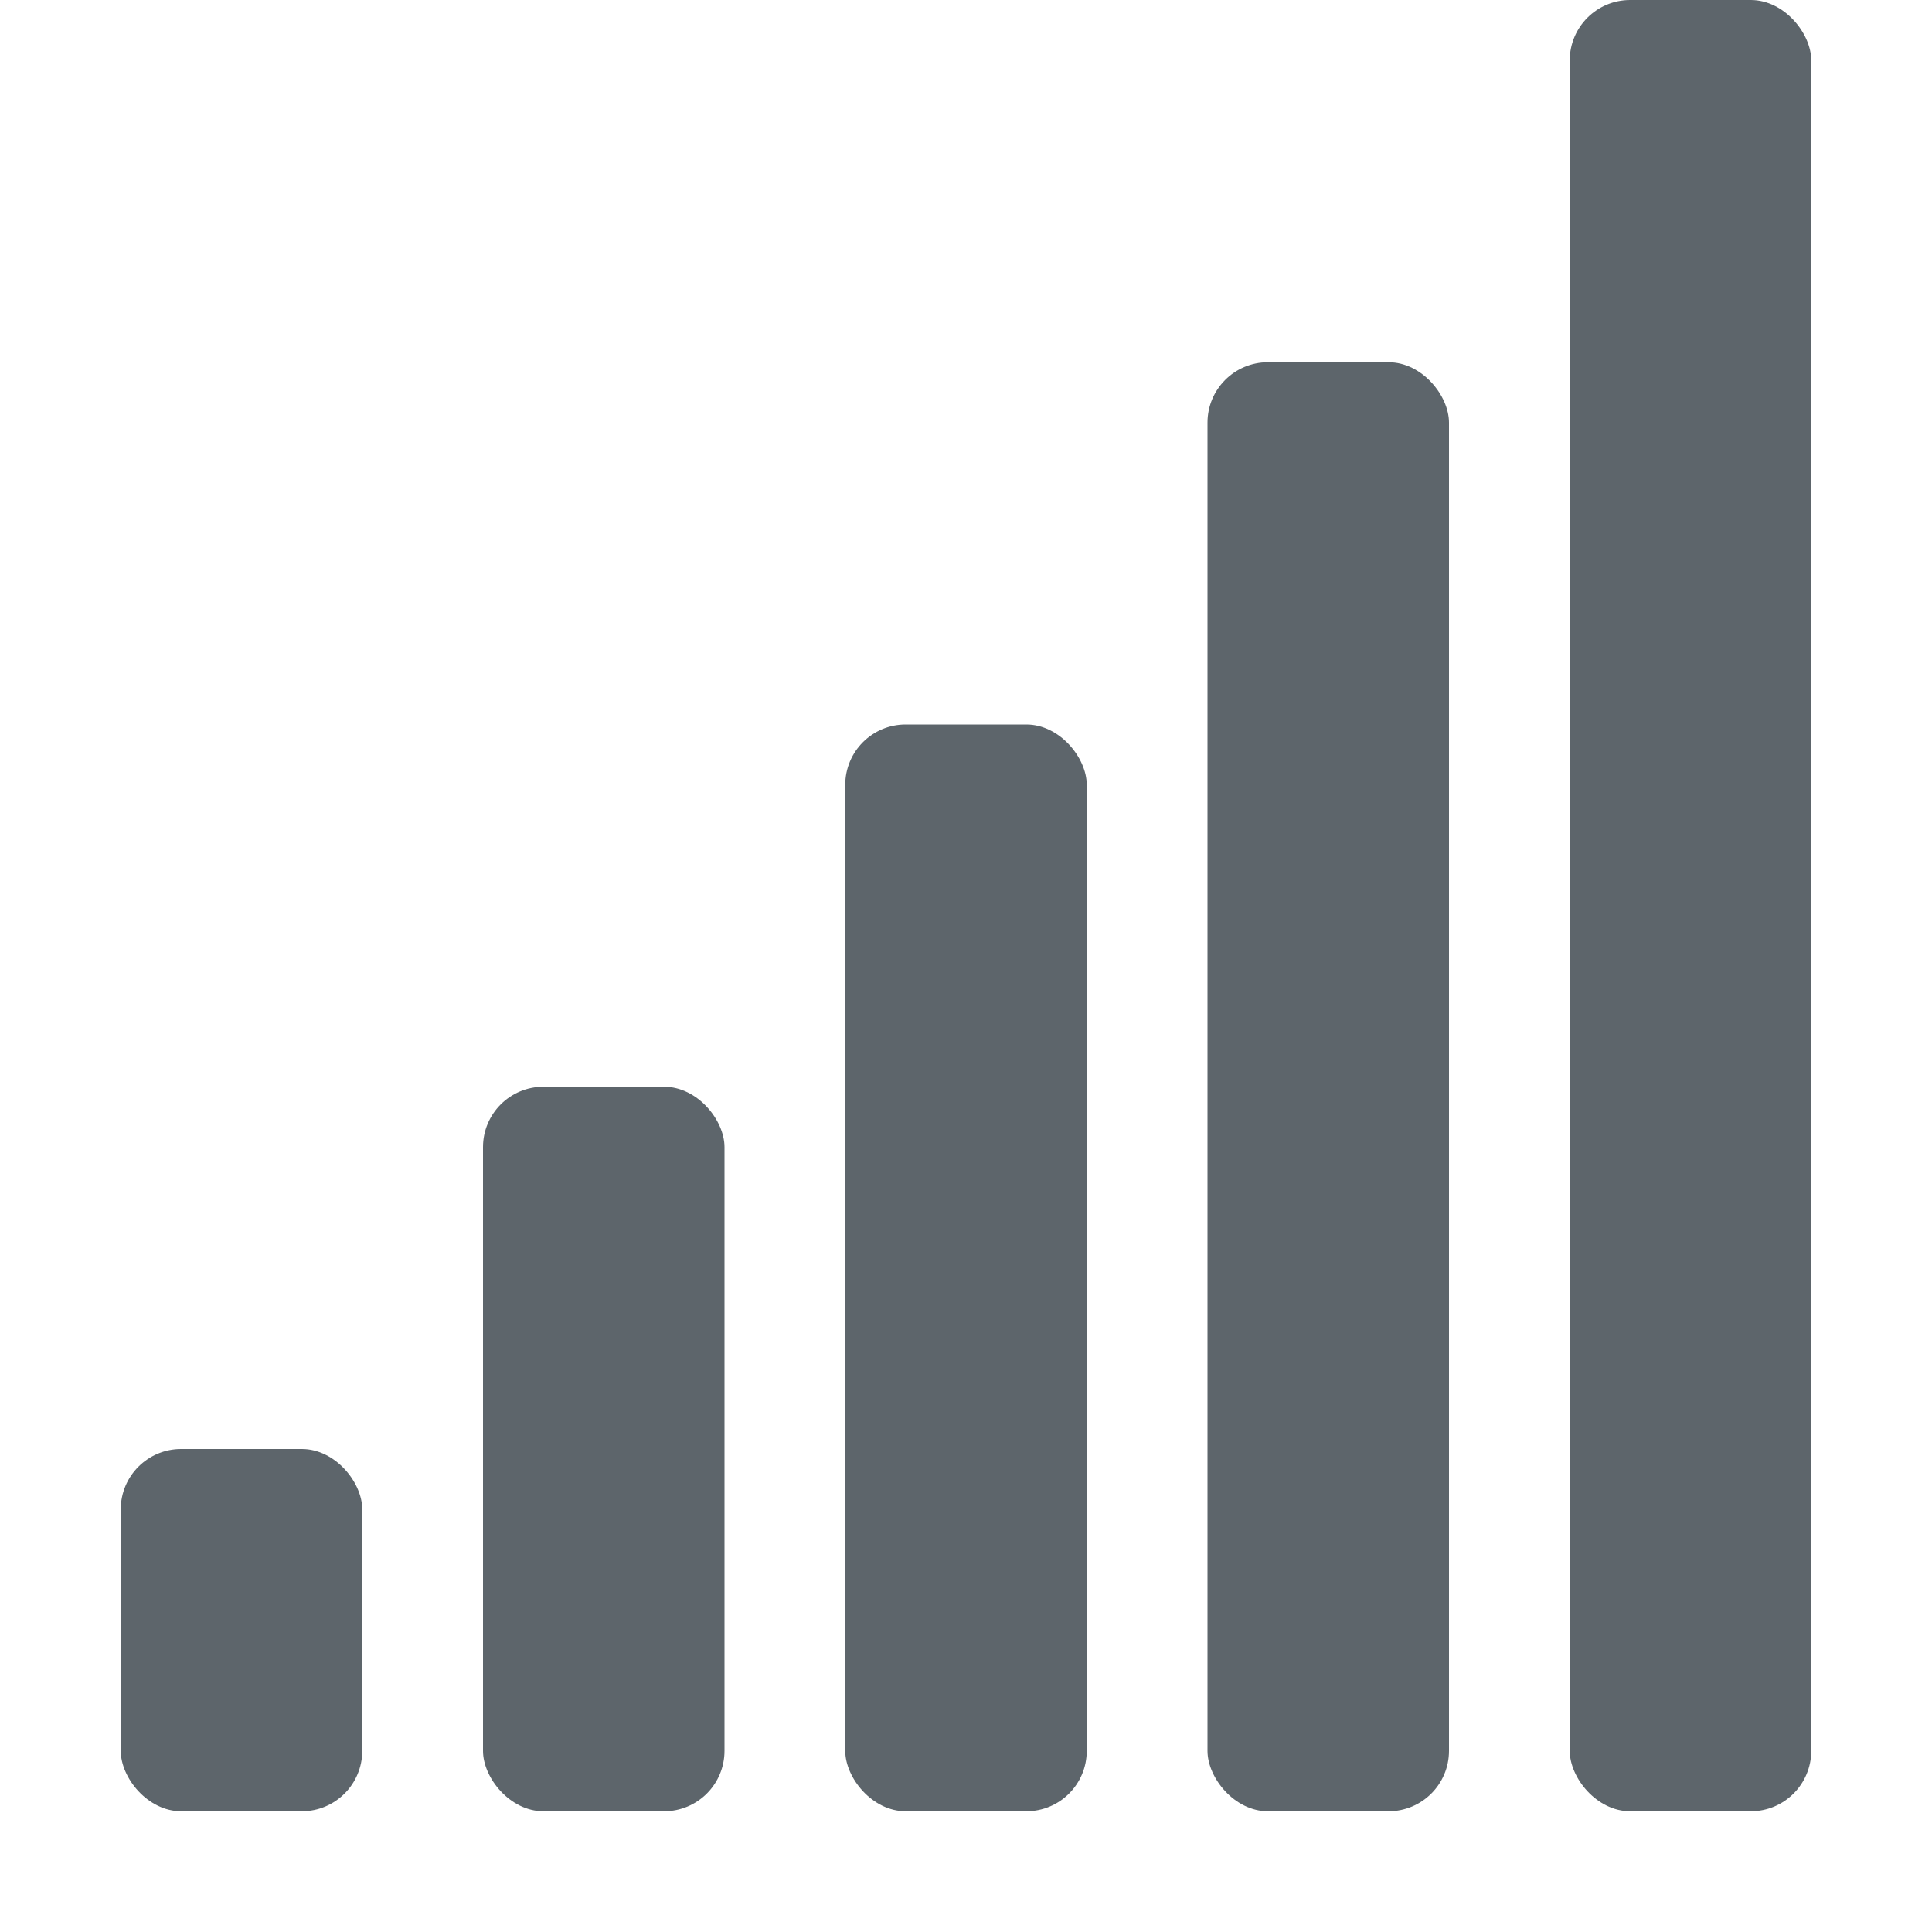 <svg xmlns="http://www.w3.org/2000/svg" height="16" width="16" enable-background="new"><defs><filter id="a" color-interpolation-filters="sRGB"><feBlend in2="BackgroundImage" mode="darken"/></filter></defs><g transform="translate(-260 327.003)" color="#5d656b" fill="#5d656b"><rect height="12" ry=".5" style="marker:none" width="2" x="270" y="-324.003" overflow="visible" enable-background="accumulate"/><rect height="9" ry=".5" style="marker:none" width="2" x="267" y="-321.003" overflow="visible" enable-background="accumulate"/><rect height="6" ry=".5" style="marker:none" width="2" x="264" y="-318.003" overflow="visible" enable-background="accumulate"/><rect height="3" ry=".5" style="marker:none" width="2" x="261" y="-315.003" overflow="visible" enable-background="accumulate"/><rect height="15" ry=".5" style="marker:none" width="2" x="273" y="-327.003" overflow="visible" enable-background="accumulate"/></g></svg>